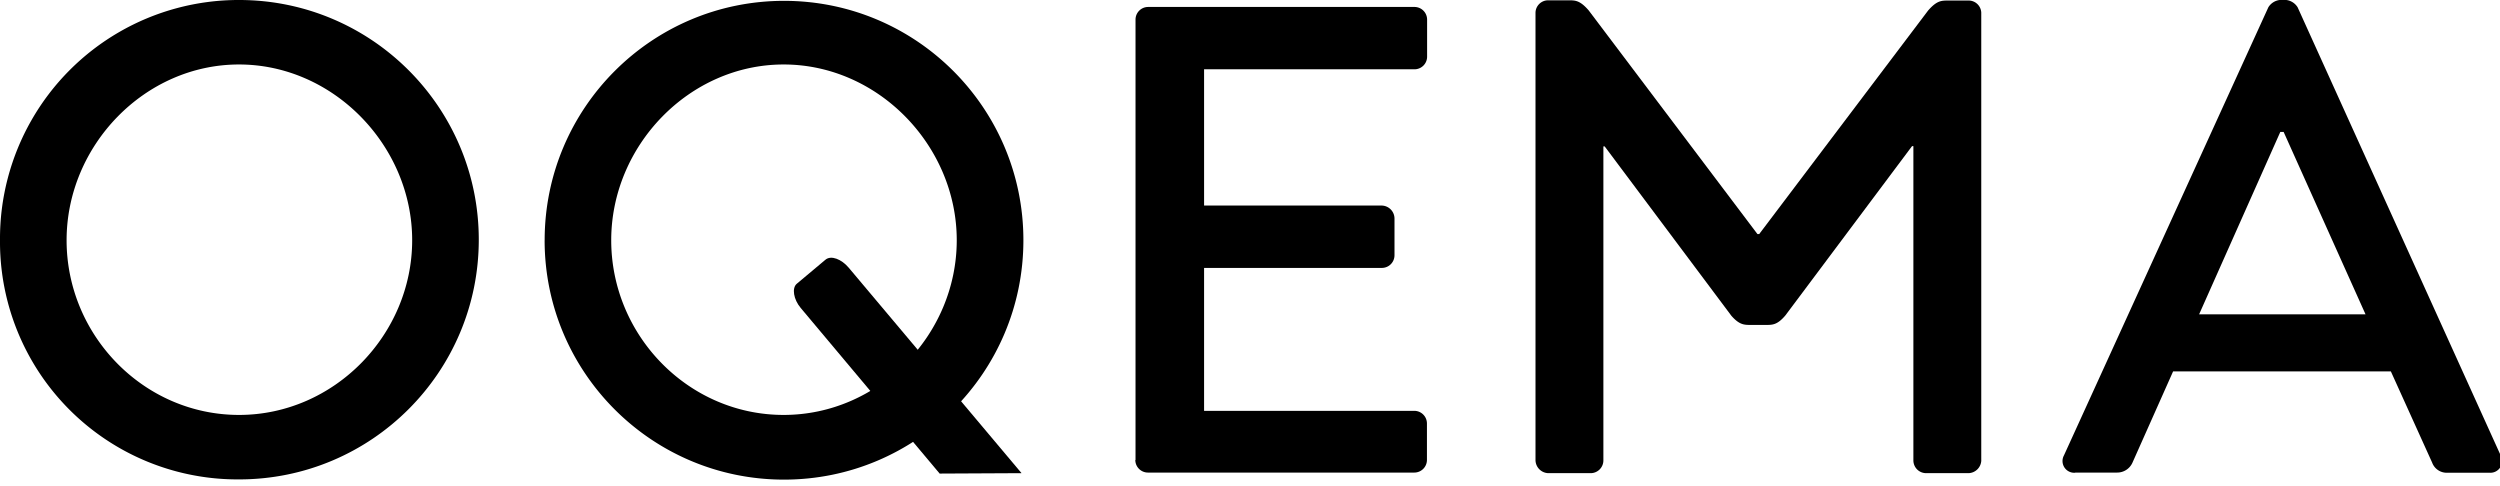 <svg xmlns="http://www.w3.org/2000/svg" width="139" height="27" viewBox="0 0 139 27"><g><g><g><path d="M110.158 25.598V.7a.703.703 0 0 0-.71-.67h-1.127c-.374 0-.636 0-1.121.559l-9.387 12.424h-.1L88.33.577c-.486-.56-.748-.56-1.121-.56H86.08a.703.703 0 0 0-.706.684v24.897a.736.736 0 0 0 .71.71h2.354a.71.71 0 0 0 .71-.71V8.141h.073l7.046 9.419c.448.506.71.506 1.083.506h.83c.374 0 .636 0 1.084-.524l7.046-9.418h.074v17.474a.71.71 0 0 0 .712.71h2.354a.736.736 0 0 0 .71-.71z"/></g><g><path d="M56.798 26.308l-9.61-11.424c-.397-.473-.98-.706-1.292-.444l-1.59 1.333c-.294.239-.182.883.215 1.351l7.724 9.207"/></g><g><path d="M122.27 17.478l4.515-10.143h.185l4.554 10.143zm-6.897 8.797h2.335a.93.93 0 0 0 .859-.556l2.258-5.071h12.106l2.295 5.07c.13.355.474.584.851.566h2.331a.653.653 0 0 0 .63-.962L127.748.406a.865.865 0 0 0-.63-.406h-.371a.865.865 0 0 0-.627.406l-11.365 24.916a.653.653 0 0 0 .63.962zm-52.25-.703c0 .388.315.703.704.703h14.808a.703.703 0 0 0 .703-.703v-2.025a.703.703 0 0 0-.703-.704H66.947v-7.947h9.883a.703.703 0 0 0 .704-.703v-2.06a.727.727 0 0 0-.704-.704h-9.883V3.853h11.696a.703.703 0 0 0 .704-.704V1.09a.703.703 0 0 0-.704-.703H63.838a.703.703 0 0 0-.703.703v24.492zM33.984 13.357c0-5.257 4.333-9.772 9.587-9.772 5.253 0 9.624 4.515 9.624 9.772 0 5.257-4.332 9.713-9.624 9.713-5.293 0-9.587-4.415-9.587-9.713zm-3.703 0c0 7.35 5.96 13.31 13.31 13.31 7.351 0 13.31-5.96 13.31-13.31.001-7.35-5.958-13.31-13.308-13.31-7.351 0-13.31 5.96-13.31 13.31zm-26.578 0c0-5.257 4.333-9.772 9.586-9.772 5.254 0 9.628 4.524 9.628 9.772s-4.332 9.713-9.625 9.713c-5.292 0-9.589-4.415-9.589-9.713zm-3.703 0a13.21 13.21 0 0 0 13.292 13.298c7.361 0 13.328-5.967 13.328-13.328C26.62 5.967 20.653 0 13.292 0A13.271 13.271 0 0 0 0 13.357z"/></g></g></g></svg>